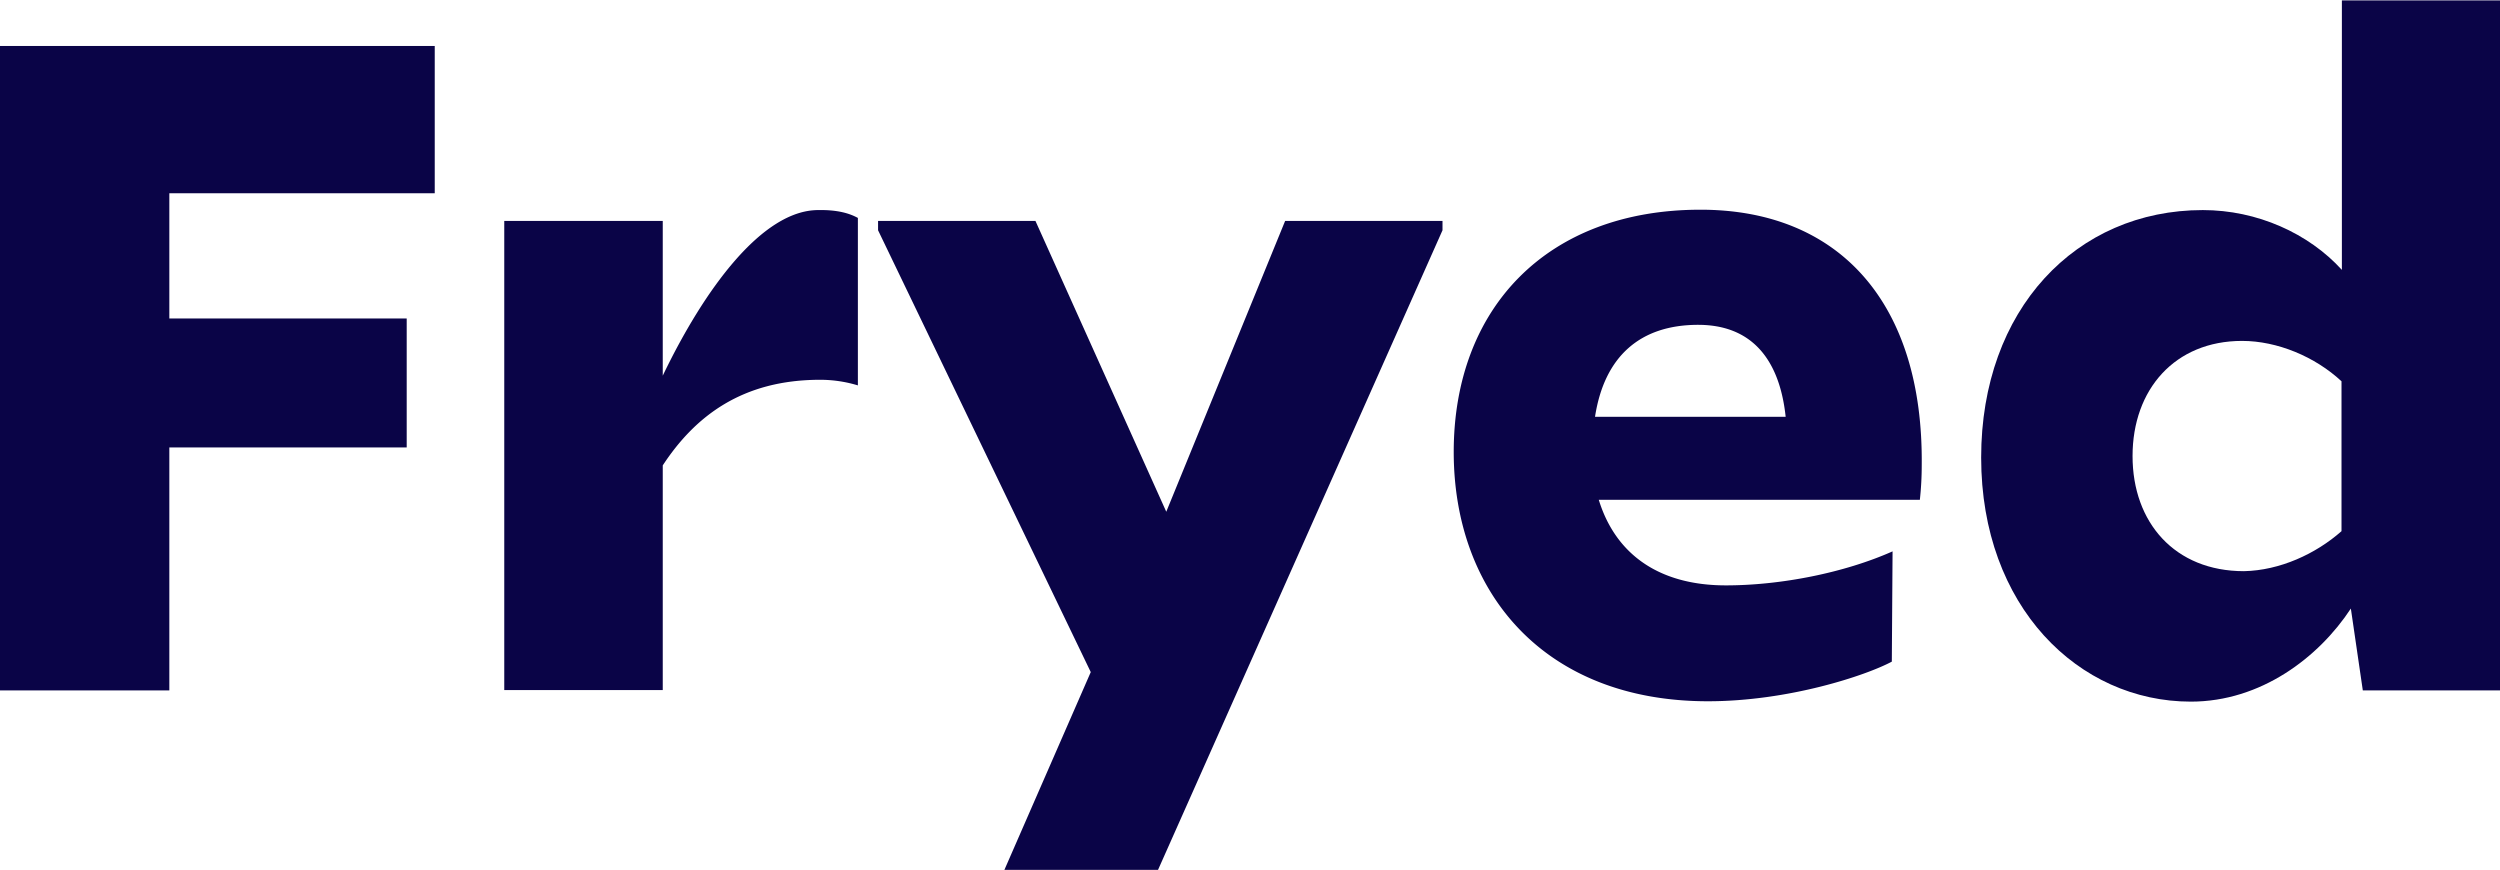 <svg xmlns="http://www.w3.org/2000/svg" viewBox="0 0 668.8 232.7"><defs><style>.cls-1{fill:#0a0447;}</style></defs><g id="Layer_2" data-name="Layer 2"><g id="Layer_1-2" data-name="Layer 1"><path class="cls-1" d="M45.3,51.7V85.2h63.5v34.5H45.3v65H0V12.3H116.3V51.7Z"/><path class="cls-1" d="M229.5,58.3v44.8a34.81,34.81,0,0,0-10.1-1.5c-20.9,0-33.5,9.8-42.1,22.9v60.1H134.9V59.1h42.4v41.4c11.1-23.1,26.6-44.3,41.6-44.3C224.1,56.1,227.3,57.1,229.5,58.3Z"/><path class="cls-1" d="M385.9,59.1v2.5L309.8,232.7H268.7l23.1-52.9L234.9,61.6V59.1H277l35,77.8,31.8-77.8Z"/><path class="cls-1" d="M514.1,124.6a84.6,84.6,0,0,1-.5,9.1H427.7c4.4,14.3,15.8,22.9,34,22.9,14.8,0,31.8-3.4,44.6-9.1l-.2,29.5c-6.9,3.7-27.6,10.6-49.2,10.6-43.8,0-68-29.1-68-66.7,0-38.4,24.9-64.8,66-64.8C492,56.1,514.6,81,514.1,124.6Zm-87.4-13.1h51c-1.7-16-9.6-24.6-23.4-24.6C438.8,86.9,429.2,95.3,426.7,111.5Z"/><path class="cls-1" d="M668.8,0V184.7H632.1l-3.2-21.9c-8.6,13.1-24.1,24.9-42.8,24.9-30,0-56.1-25.4-56.1-65.3,0-39.6,25.4-66.2,59.3-66.2,14.5,0,28.3,6.2,37.2,16V.1h42.3ZM626.4,142.1V102c-7.1-6.6-17.2-10.8-26.6-10.8-18,0-29.3,13-29.3,30.8s11.3,30.8,29.8,30.8C609.9,152.6,619.5,148.2,626.4,142.1Z"/></g></g></svg>